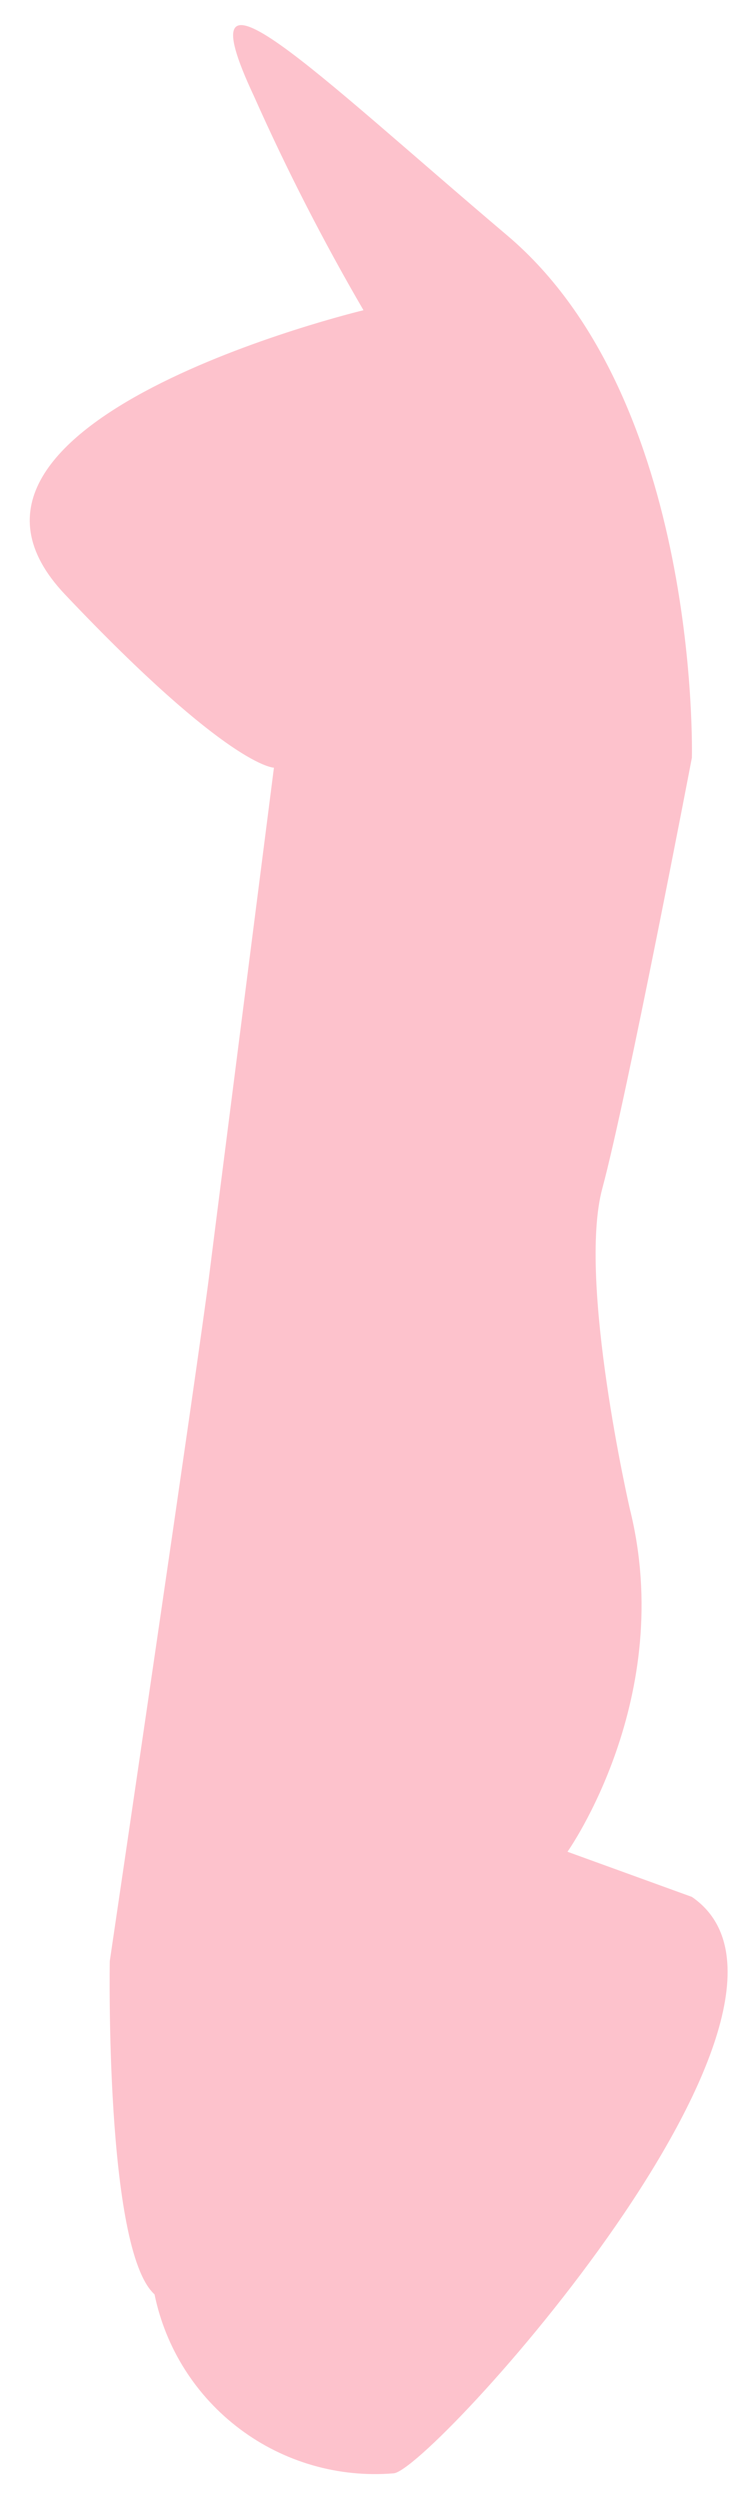 <svg width="20" height="67" viewBox="0 0 20 67" fill="none" xmlns="http://www.w3.org/2000/svg">
<path d="M18.549 50.837L15.214 49.627C15.214 49.627 18.148 45.496 16.884 40.432C16.884 40.432 15.481 34.323 16.148 31.849C16.814 29.376 18.549 20.308 18.549 20.308C18.549 20.308 18.794 10.712 13.603 6.314C8.411 1.917 4.81 -1.682 6.811 2.583C7.684 4.545 8.664 6.458 9.745 8.314C9.745 8.314 -2.659 11.283 1.742 15.931C6.144 20.58 7.344 20.574 7.344 20.574C7.344 20.574 5.877 32.036 5.61 34.168C5.344 36.3 2.943 52.559 2.943 52.559C2.943 52.559 2.809 60.289 4.143 61.489C4.439 62.932 5.254 64.216 6.434 65.1C7.613 65.984 9.076 66.406 10.546 66.286C11.495 66.27 22.817 53.769 18.549 50.837Z" fill="#FDC2CC"/>
</svg>
